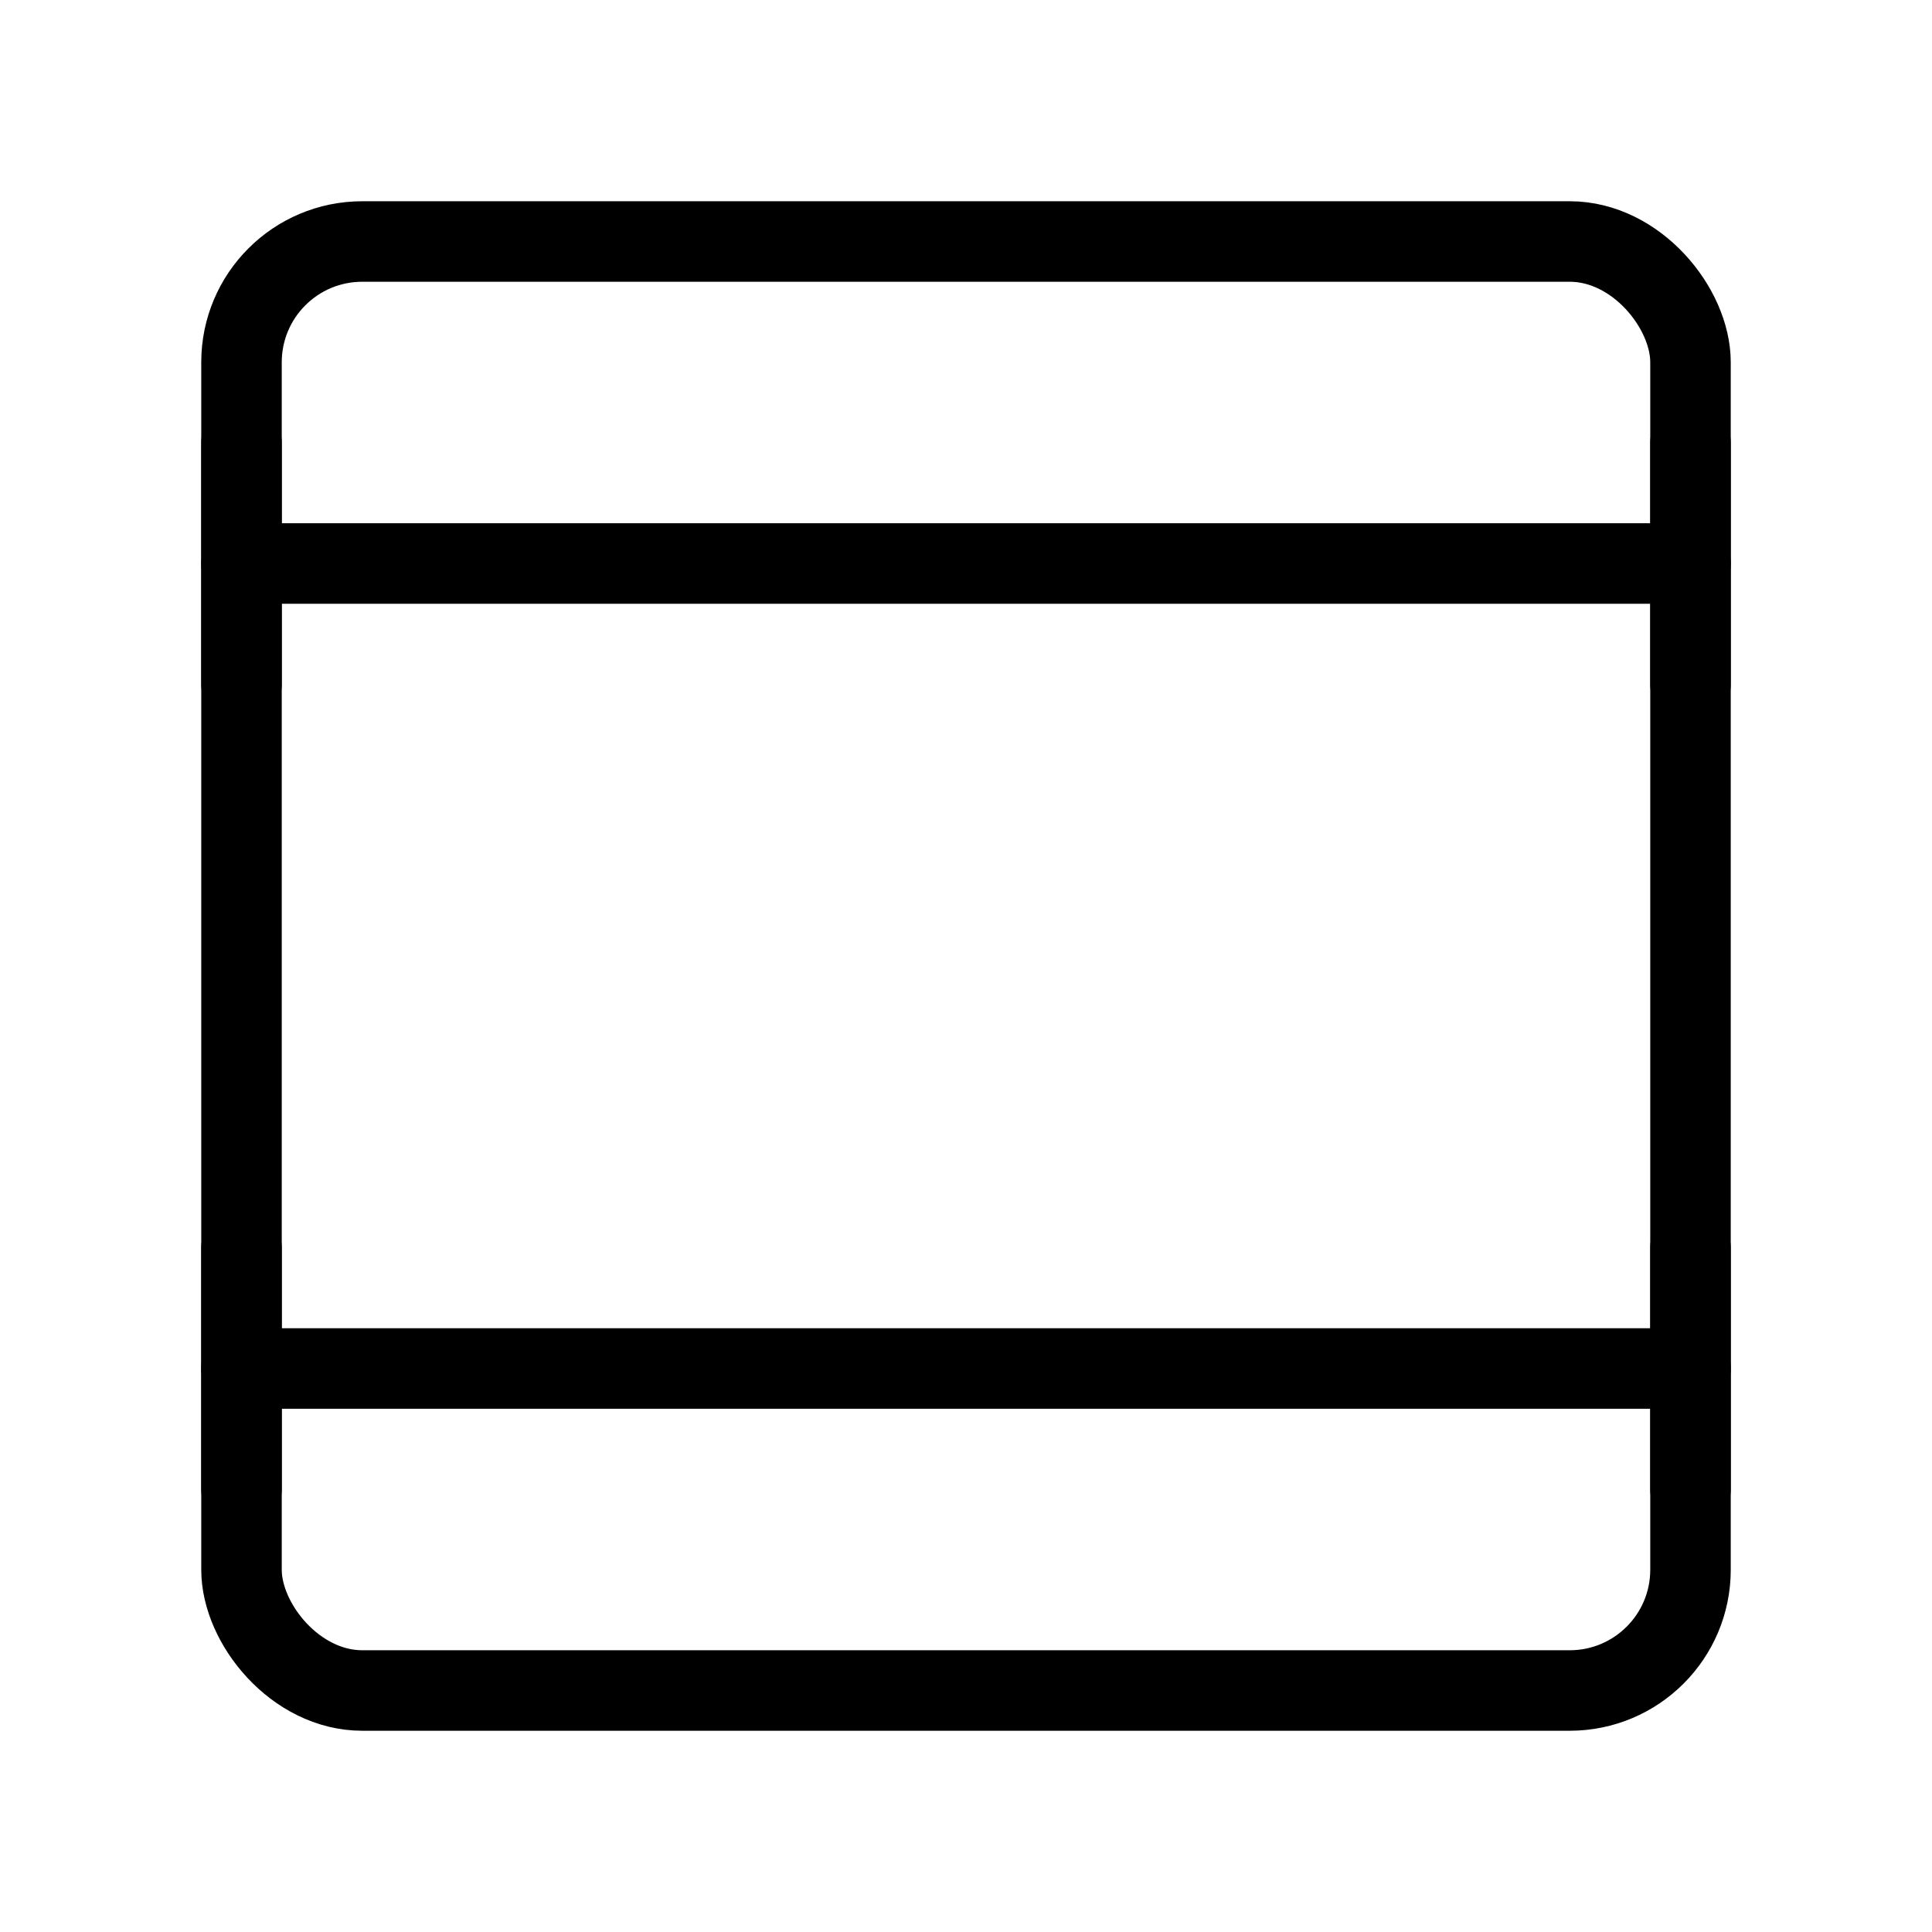 <svg viewBox="0 0 48 48" fill="none" xmlns="http://www.w3.org/2000/svg"><rect x="6" y="6" width="36" height="36" rx="3" fill="none" stroke="currentColor" stroke-width="2" stroke-linejoin="round"/><path d="M6 34H42" stroke="currentColor" stroke-width="2" stroke-linecap="round" stroke-linejoin="round"/><path d="M6 14H42" stroke="currentColor" stroke-width="2" stroke-linecap="round" stroke-linejoin="round"/><path d="M6 11V17" stroke="currentColor" stroke-width="2" stroke-linecap="round" stroke-linejoin="round"/><path d="M6 31V37" stroke="currentColor" stroke-width="2" stroke-linecap="round" stroke-linejoin="round"/><path d="M42 31V37" stroke="currentColor" stroke-width="2" stroke-linecap="round" stroke-linejoin="round"/><path d="M42 11V17" stroke="currentColor" stroke-width="2" stroke-linecap="round" stroke-linejoin="round"/></svg>